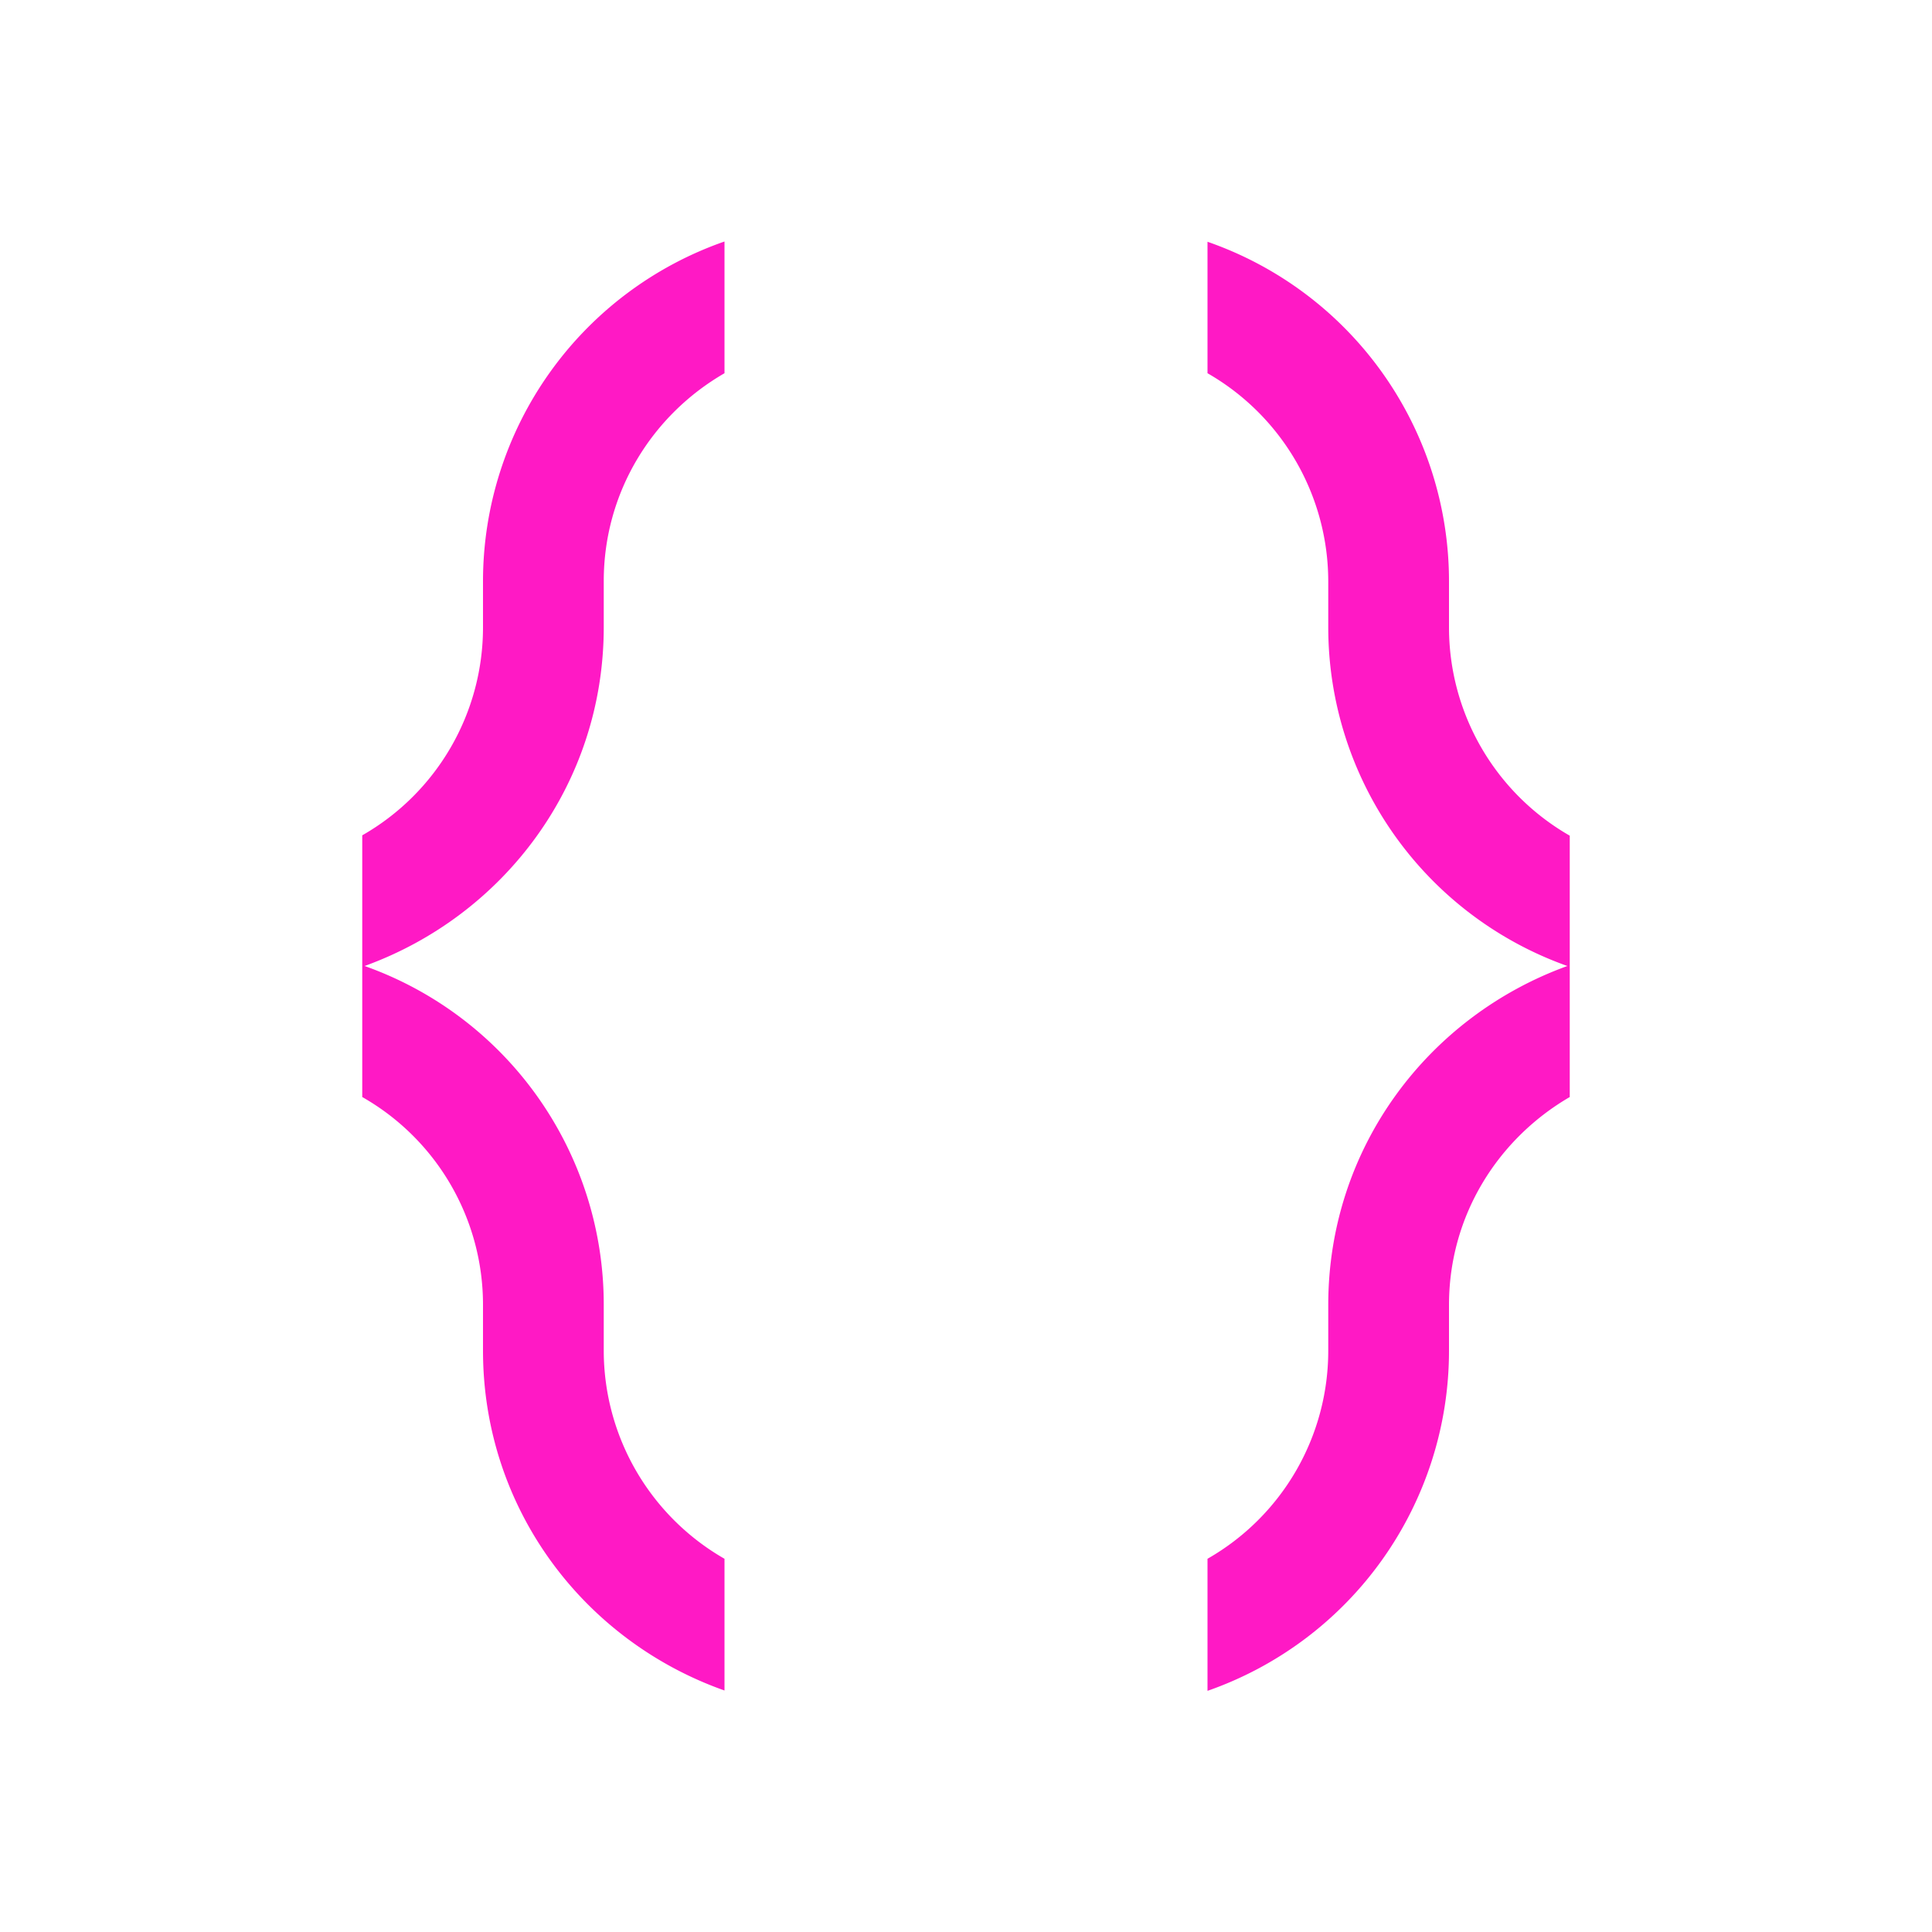 <svg xmlns="http://www.w3.org/2000/svg" width="22" height="22">
    <path d="M8.25 2.75A4.098 4.098 0 0 0 5.5 6.621v.524a2.727 2.727 0 0 1-1.375 2.367v2.98A2.721 2.721 0 0 1 5.5 14.855v.524c0 1.8 1.148 3.305 2.75 3.871v-1.5a2.734 2.734 0 0 1-1.375-2.371v-.524A4.09 4.09 0 0 0 4.152 11c1.586-.574 2.723-2.07 2.723-3.86v-.523c0-1.015.555-1.894 1.375-2.367zm5.5 0v1.5a2.734 2.734 0 0 1 1.375 2.371v.524A4.094 4.094 0 0 0 17.848 11c-1.586.574-2.723 2.07-2.723 3.86v.523a2.727 2.727 0 0 1-1.375 2.367v1.504a4.102 4.102 0 0 0 2.75-3.871v-.524c0-1.015.555-1.89 1.375-2.367V9.516A2.734 2.734 0 0 1 16.5 7.145V6.62a4.093 4.093 0 0 0-2.75-3.867" fill="#FF19C5"/>
</svg>
